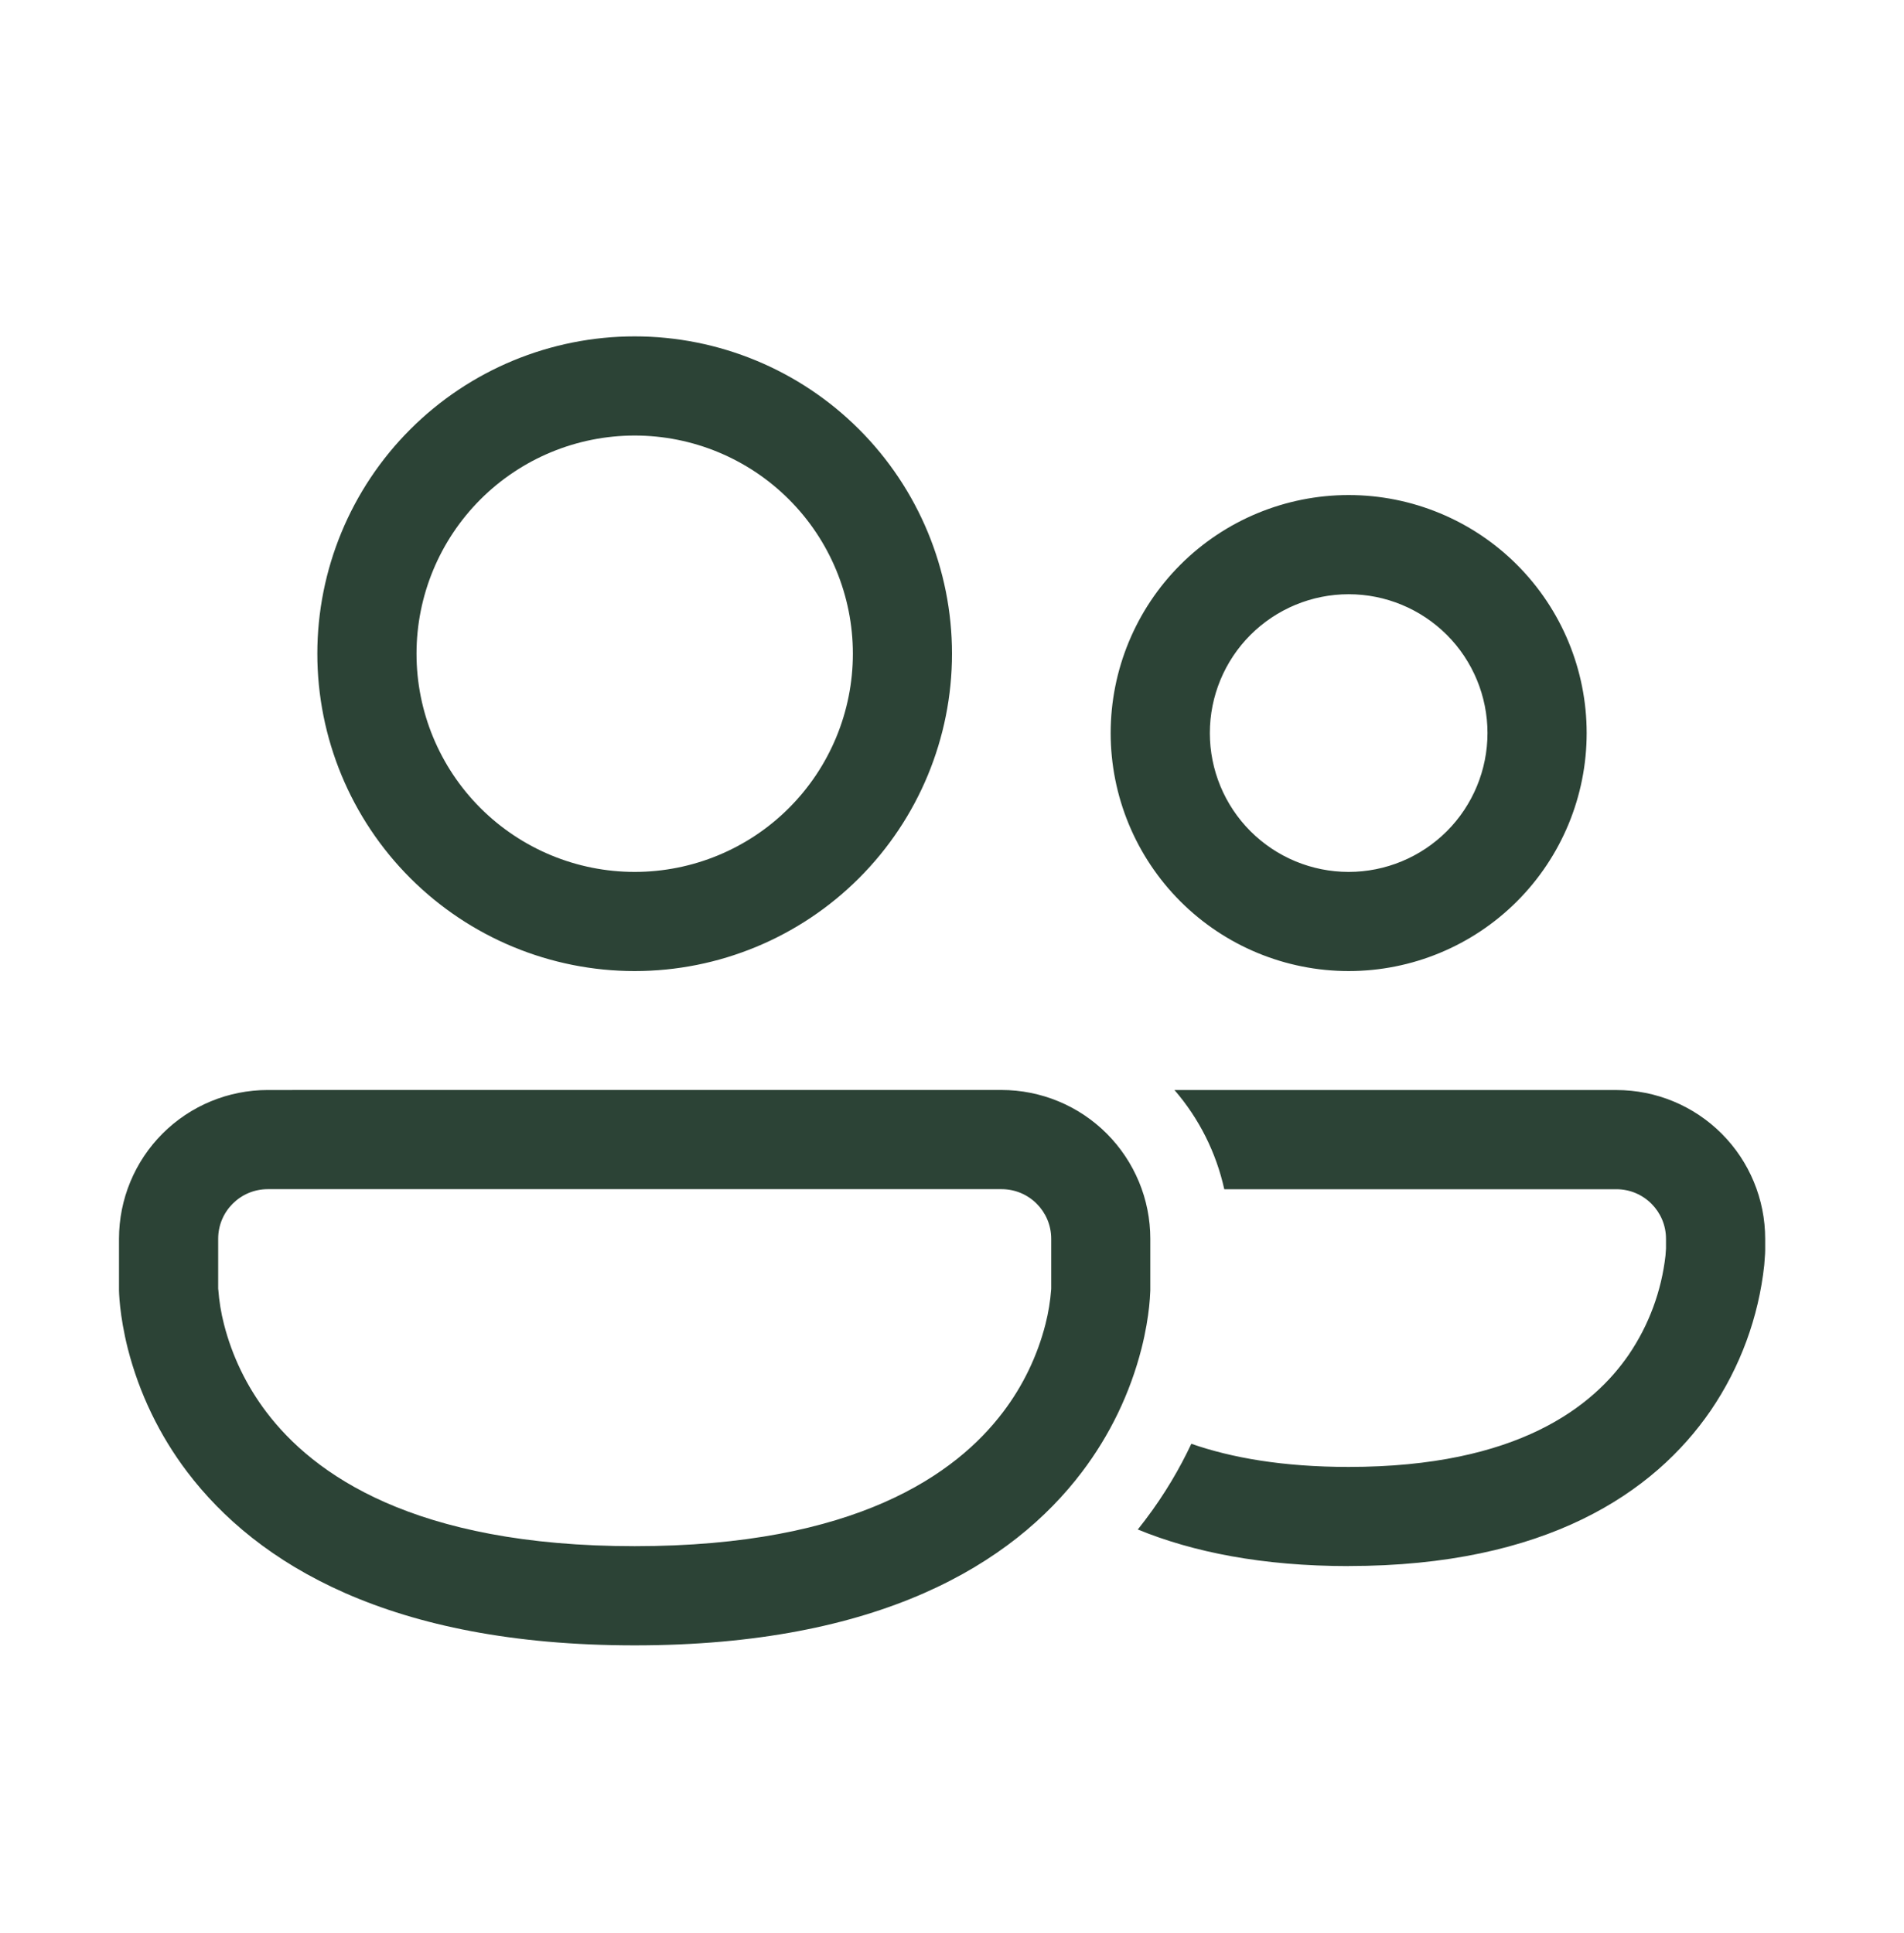 <svg fill="none" height="67" viewBox="0 0 66 67" width="66" xmlns="http://www.w3.org/2000/svg"><path d="m14.438 22.66c0-2.006.797-3.929 2.215-5.348 1.418-1.418 3.342-2.215 5.348-2.215s3.929.797 5.348 2.215c1.418 1.418 2.215 3.342 2.215 5.348s-.797 3.929-2.215 5.348c-1.418 1.418-3.342 2.215-5.348 2.215s-3.929-.797-5.348-2.215c-1.418-1.418-2.215-3.342-2.215-5.348zm7.562-11c-2.917 0-5.715 1.159-7.778 3.222s-3.222 4.861-3.222 7.778c0 2.917 1.159 5.715 3.222 7.778s4.861 3.222 7.778 3.222 5.715-1.159 7.778-3.222 3.222-4.861 3.222-7.778c0-2.917-1.159-5.715-3.222-7.778s-4.861-3.222-7.778-3.222zm19.938 13.75c0-1.276.507-2.501 1.409-3.403.903-.902 2.127-1.409 3.403-1.409s2.5.507 3.403 1.409c.902.902 1.409 2.127 1.409 3.403 0 1.276-.507 2.5-1.409 3.403-.903.902-2.127 1.41-3.403 1.41s-2.5-.507-3.403-1.41c-.902-.902-1.409-2.127-1.409-3.403zm4.812-8.25c-2.188 0-4.287.869-5.834 2.416-1.547 1.547-2.416 3.646-2.416 5.834 0 2.188.869 4.286 2.416 5.834 1.547 1.547 3.646 2.416 5.834 2.416s4.287-.869 5.834-2.416c1.547-1.547 2.416-3.646 2.416-5.834 0-2.188-.869-4.287-2.416-5.834-1.547-1.547-3.646-2.416-5.834-2.416zm0 37.125c-2.992 0-5.393-.484-7.309-1.268l.256-.33c.679-.895 1.2-1.792 1.599-2.641 1.403.488 3.184.802 5.453.802 5.88 0 8.488-2.108 9.712-3.893.697-1.026 1.133-2.205 1.272-3.438.008-.08.013-.161.017-.242v-.334c0-.949-.77-1.719-1.719-1.719h-13.593c-.281-1.271-.874-2.453-1.726-3.438h15.32c1.368 0 2.679.543 3.646 1.51s1.51 2.279 1.51 3.646v.408l-.004.118c-.005.097-.014.225-.028.384-.195 1.809-.833 3.542-1.858 5.046-1.959 2.854-5.71 5.387-12.551 5.387m-37.466-16.5c-1.368 0-2.679.543-3.646 1.51-.967.967-1.51 2.279-1.51 3.646v1.792l.005.133c.005.11.017.256.036.437.04.36.116.855.264 1.444.395 1.55 1.096 3.005 2.062 4.279 2.416 3.184 7.018 6.009 15.507 6.009s13.093-2.824 15.506-6.009c.967-1.274 1.669-2.73 2.064-4.28.149-.587.224-1.082.264-1.444.02-.189.034-.379.041-.569v-1.792c0-.677-.133-1.348-.393-1.973s-.639-1.194-1.118-1.673-1.047-.859-1.673-1.118c-.626-.259-1.296-.393-1.973-.393zm-1.717 6.908-.001-.044v-1.708c0-.949.77-1.719 1.719-1.719h25.438c.949 0 1.719.77 1.719 1.719v1.708l-.001.044c-.03.408-.096.813-.198 1.21-.282 1.104-.782 2.14-1.471 3.047-1.625 2.145-5.101 4.647-12.767 4.647s-11.142-2.502-12.767-4.647c-.689-.907-1.189-1.942-1.471-3.046-.102-.397-.168-.802-.198-1.211z" fill="#2c4336"/></svg>